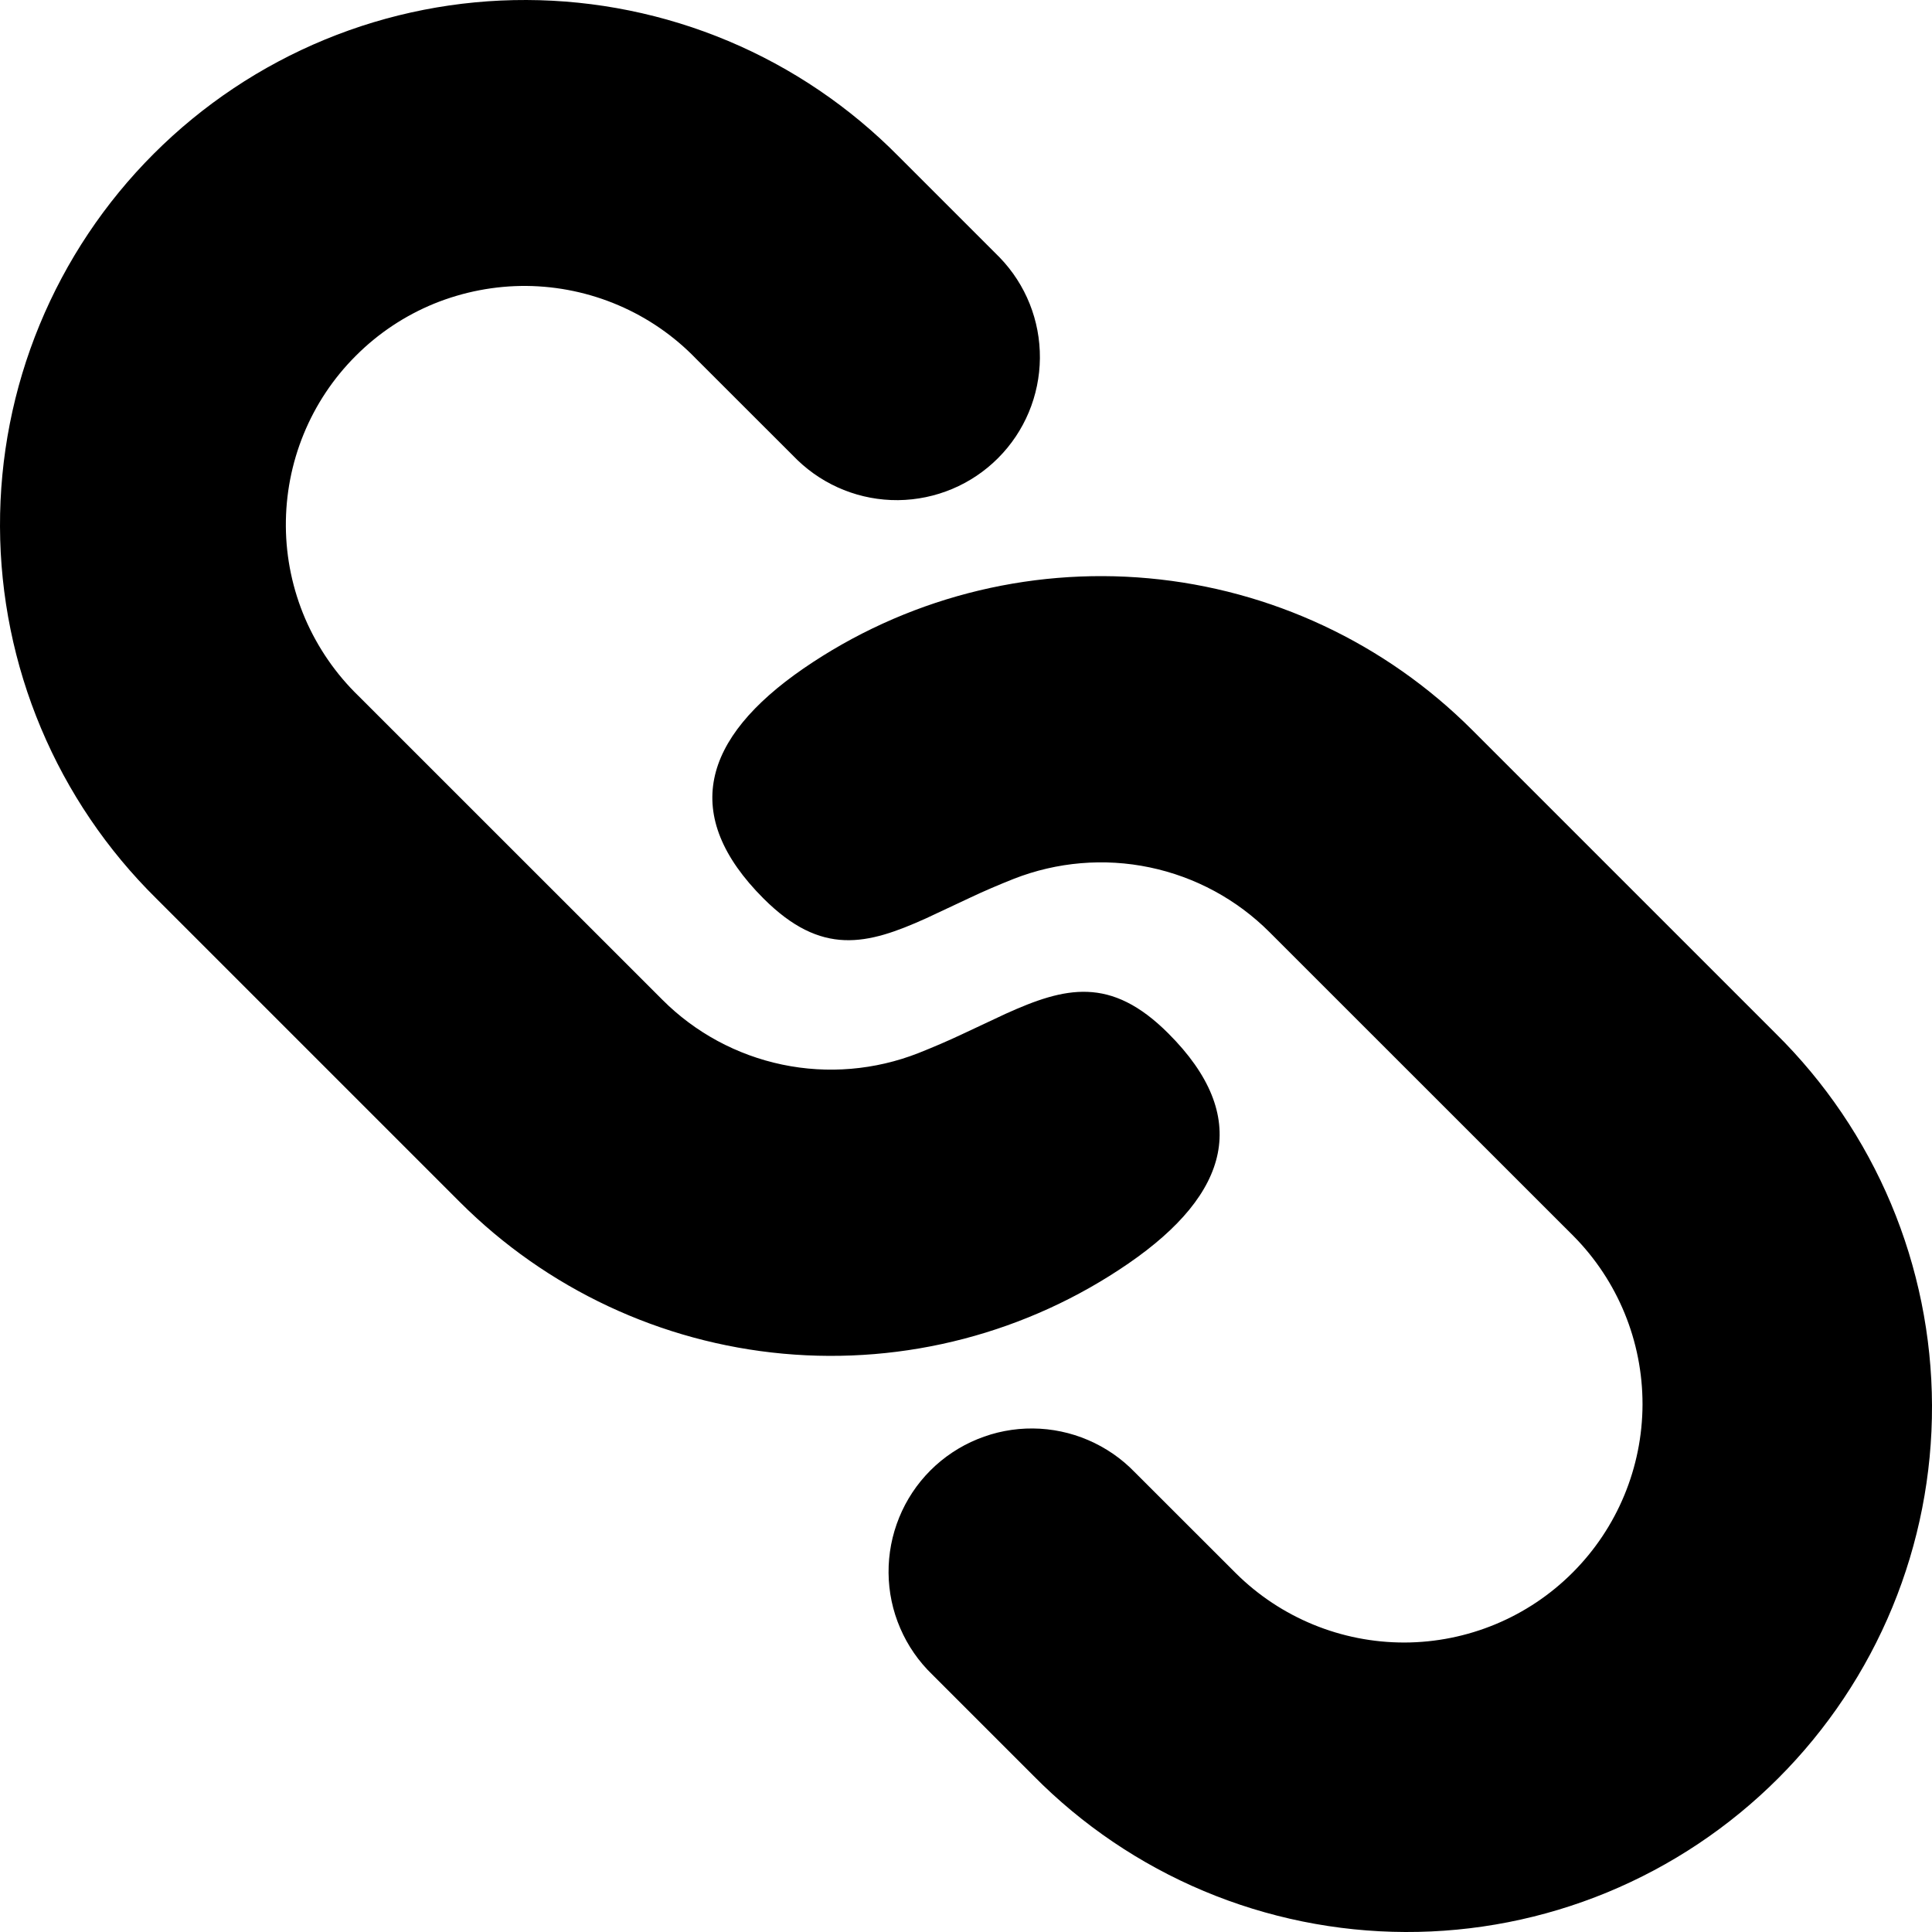 <svg width="24" height="24" viewBox="0 0 24 24" fill="none" xmlns="http://www.w3.org/2000/svg">
<path d="M18.287 9.067L22.059 12.839C22.671 13.443 23.158 14.162 23.491 14.954C23.824 15.747 23.997 16.598 24 17.458C24.003 18.318 23.836 19.17 23.508 19.965C23.18 20.76 22.698 21.482 22.09 22.09C21.482 22.698 20.76 23.18 19.965 23.508C19.17 23.836 18.318 24.003 17.458 24C16.598 23.997 15.747 23.824 14.954 23.491C14.161 23.158 13.442 22.671 12.838 22.059L11.582 20.803C11.412 20.639 11.276 20.443 11.183 20.226C11.089 20.009 11.04 19.776 11.038 19.539C11.036 19.303 11.081 19.069 11.17 18.851C11.259 18.632 11.391 18.433 11.558 18.266C11.725 18.099 11.924 17.967 12.142 17.878C12.361 17.788 12.595 17.743 12.831 17.745C13.067 17.747 13.3 17.796 13.517 17.889C13.734 17.982 13.931 18.117 14.095 18.287L15.354 19.545C15.911 20.097 16.663 20.405 17.447 20.404C18.231 20.402 18.982 20.09 19.536 19.535C20.09 18.981 20.402 18.23 20.404 17.446C20.405 16.662 20.097 15.91 19.545 15.353L15.772 11.581C15.365 11.173 14.847 10.893 14.282 10.775C13.718 10.657 13.131 10.707 12.594 10.917C12.403 10.993 12.223 11.07 12.056 11.149L11.506 11.407C10.771 11.739 10.205 11.881 9.485 11.162C8.452 10.129 8.72 9.174 9.98 8.305C11.235 7.442 12.754 7.045 14.271 7.184C15.789 7.323 17.209 7.989 18.287 9.067ZM11.162 1.942L12.418 3.198C12.743 3.534 12.922 3.983 12.918 4.449C12.914 4.915 12.728 5.361 12.398 5.691C12.069 6.021 11.623 6.208 11.156 6.213C10.69 6.217 10.241 6.038 9.905 5.714L8.647 4.457C8.374 4.174 8.047 3.948 7.685 3.793C7.324 3.638 6.935 3.556 6.541 3.552C6.148 3.549 5.758 3.624 5.393 3.772C5.029 3.921 4.698 4.141 4.42 4.42C4.141 4.698 3.921 5.029 3.772 5.393C3.623 5.757 3.548 6.147 3.551 6.541C3.554 6.934 3.636 7.323 3.791 7.685C3.947 8.046 4.172 8.373 4.455 8.647L8.228 12.419C8.635 12.827 9.153 13.107 9.718 13.225C10.282 13.343 10.869 13.293 11.406 13.083C11.597 13.007 11.777 12.93 11.944 12.851L12.494 12.593C13.229 12.261 13.796 12.119 14.514 12.838C15.548 13.871 15.28 14.826 14.02 15.694C12.765 16.558 11.246 16.955 9.729 16.816C8.211 16.677 6.791 16.011 5.713 14.933L1.941 11.161C1.329 10.557 0.842 9.838 0.509 9.045C0.176 8.253 0.003 7.402 3.65935e-05 6.542C-0.003 5.682 0.164 4.83 0.492 4.035C0.82 3.24 1.302 2.518 1.91 1.91C2.518 1.302 3.24 0.82 4.035 0.492C4.83 0.164 5.682 -0.003 6.542 3.65917e-05C7.402 0.003 8.253 0.176 9.046 0.509C9.839 0.842 10.558 1.33 11.162 1.942Z" fill="black"/>
</svg>
